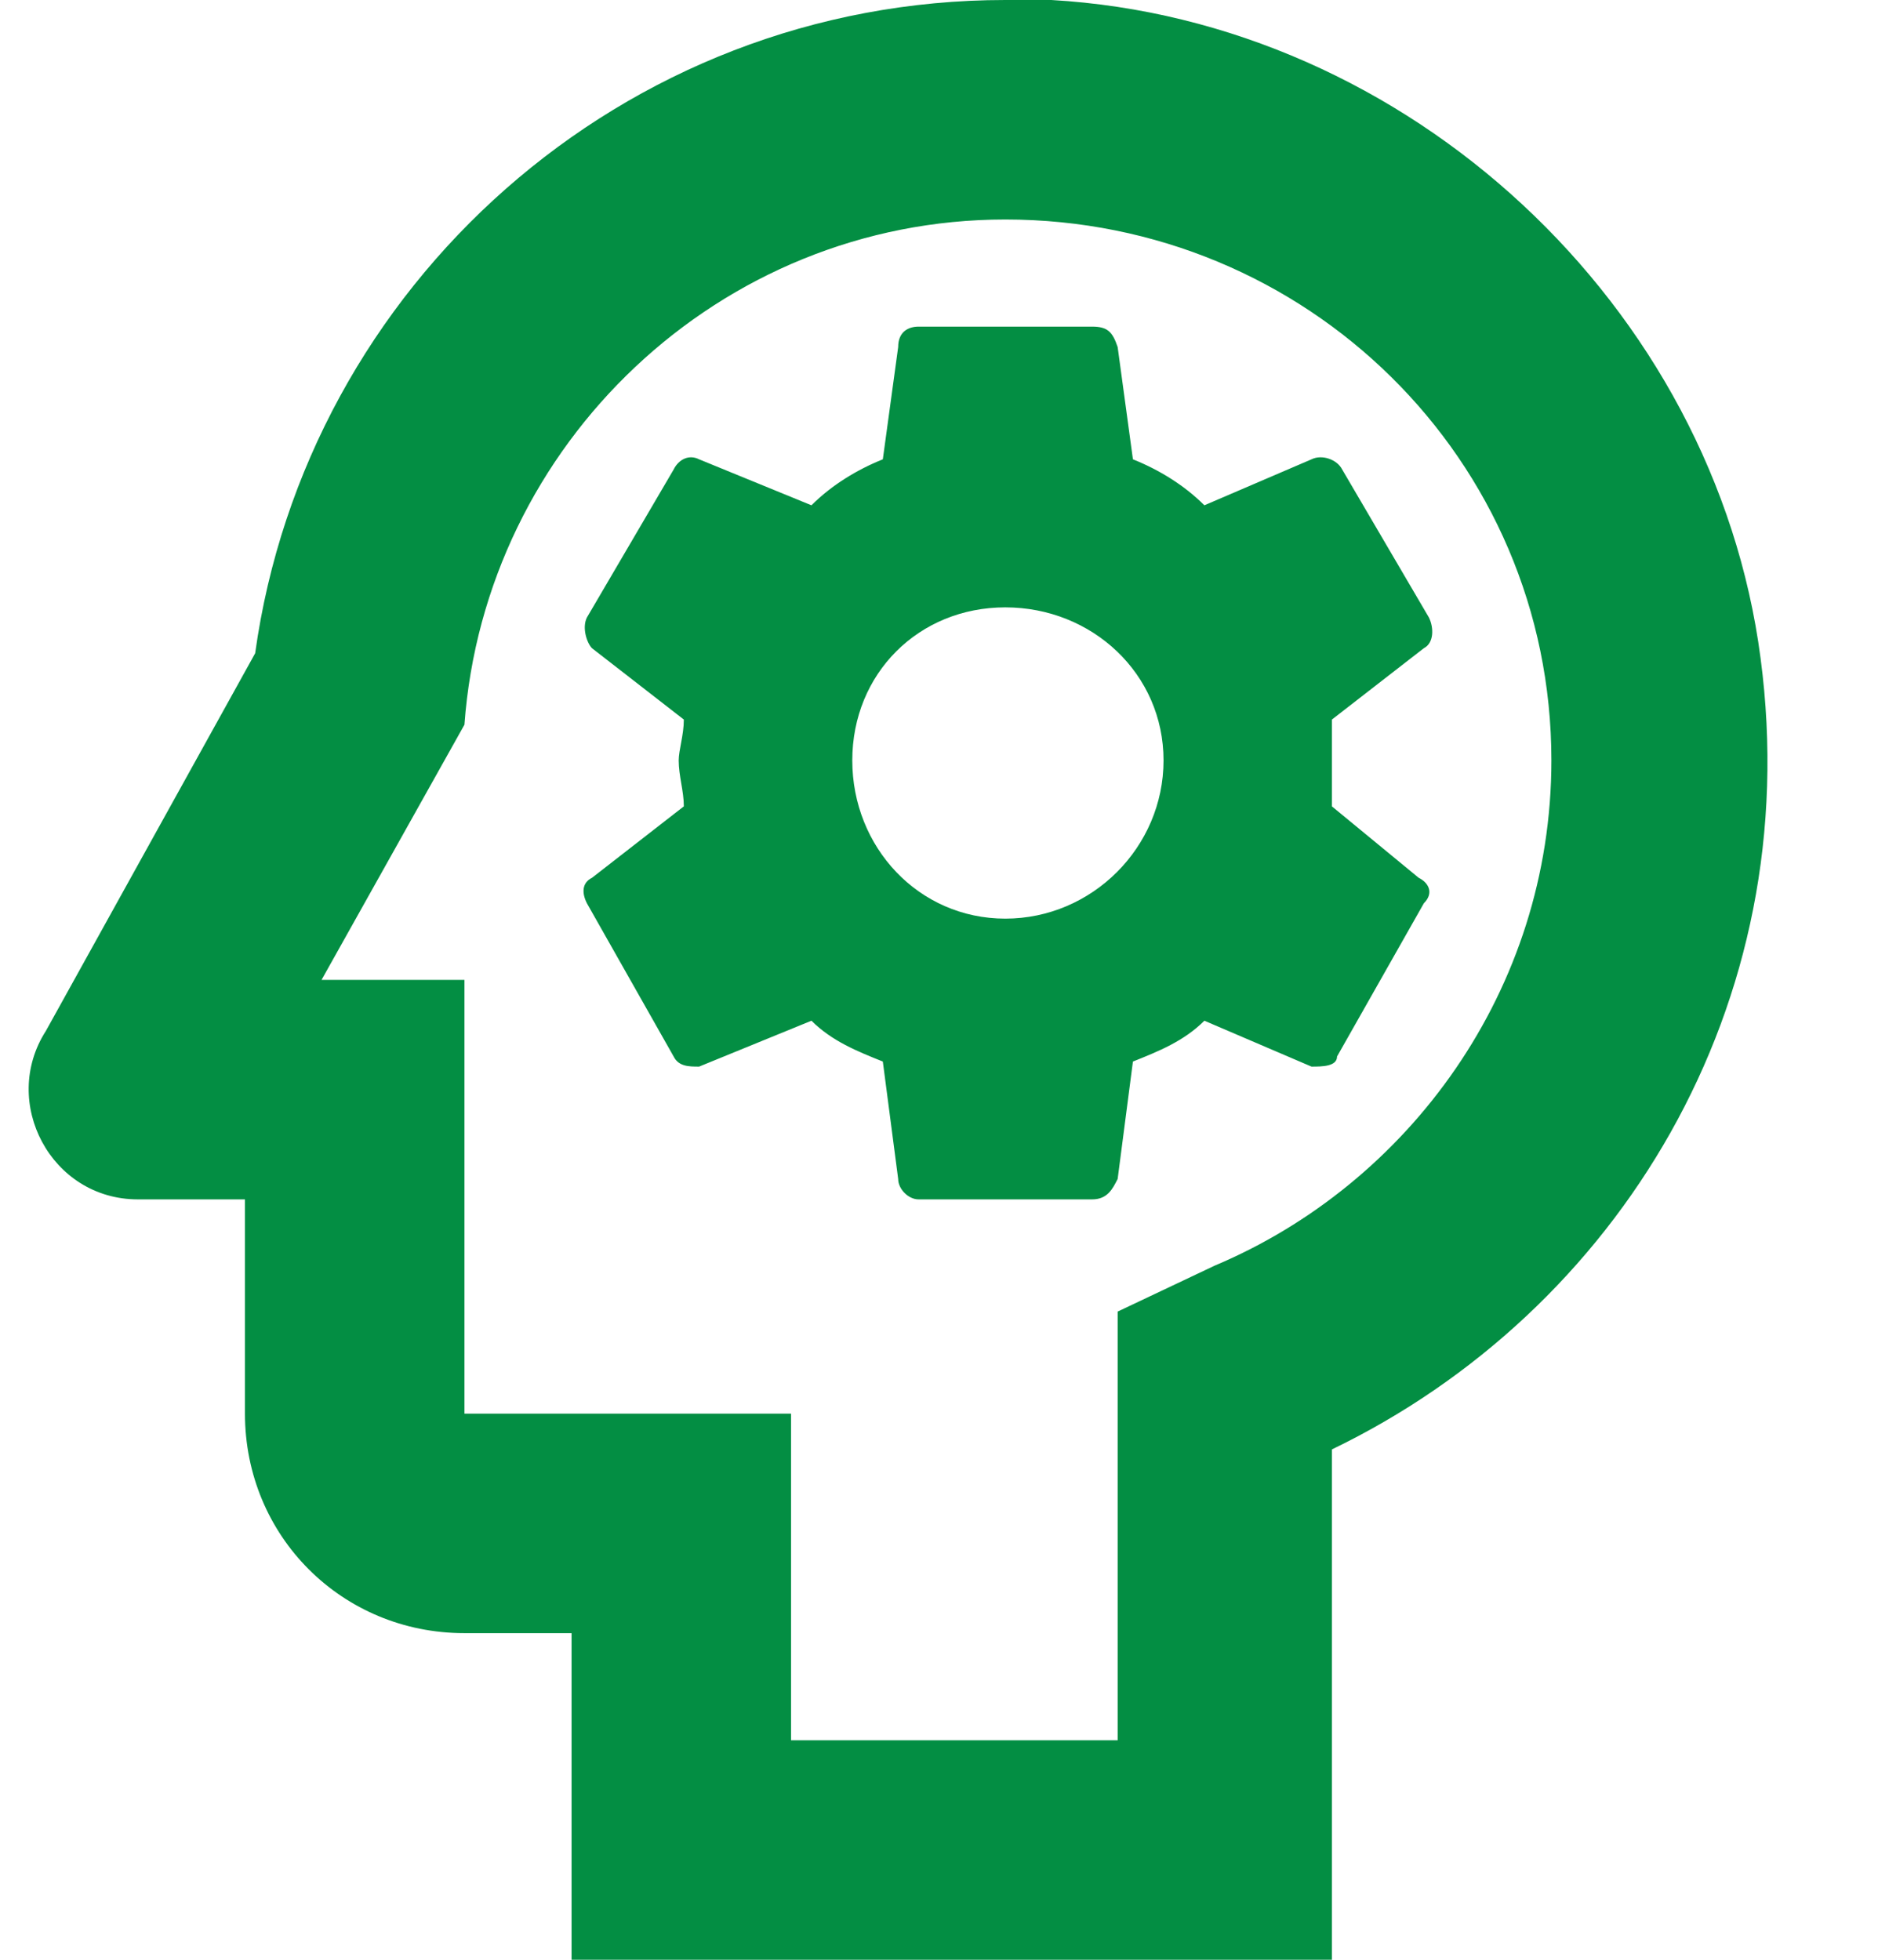 <svg width="23" height="24" viewBox="0 0 23 24" fill="none" xmlns="http://www.w3.org/2000/svg">
<path d="M16.062 5.625C16.188 5.562 16.375 5.625 16.438 5.75L17.5 7.562C17.562 7.688 17.562 7.875 17.438 7.938L16.312 8.812C16.312 9 16.312 9.125 16.312 9.312C16.312 9.5 16.312 9.688 16.312 9.875L17.375 10.75C17.5 10.812 17.562 10.938 17.438 11.062L16.375 12.938C16.375 13.062 16.188 13.062 16.062 13.062L14.75 12.5C14.5 12.75 14.188 12.875 13.875 13L13.688 14.438C13.625 14.562 13.562 14.688 13.375 14.688H11.25C11.125 14.688 11 14.562 11 14.438L10.812 13C10.5 12.875 10.188 12.75 9.938 12.5L8.562 13.062C8.438 13.062 8.312 13.062 8.25 12.938L7.188 11.062C7.125 10.938 7.125 10.812 7.25 10.75L8.375 9.875C8.375 9.688 8.312 9.5 8.312 9.312C8.312 9.188 8.375 9 8.375 8.812L7.25 7.938C7.188 7.875 7.125 7.688 7.188 7.562L8.25 5.75C8.312 5.625 8.438 5.562 8.562 5.625L9.938 6.188C10.188 5.938 10.5 5.75 10.812 5.625L11 4.25C11 4.062 11.125 4 11.25 4H13.375C13.562 4 13.625 4.062 13.688 4.25L13.875 5.625C14.188 5.75 14.5 5.938 14.75 6.188L16.062 5.625ZM12.312 11.25C13.375 11.25 14.25 10.375 14.25 9.312C14.25 8.25 13.375 7.438 12.312 7.438C11.25 7.438 10.438 8.25 10.438 9.312C10.438 10.375 11.25 11.25 12.312 11.25ZM21.562 8.062C22.125 12.312 19.812 16.062 16.312 17.75V24H7V20H5.688C4.188 20 3 18.812 3 17.312V14.688H1.688C0.625 14.688 0 13.5 0.562 12.625L3.125 8C3.75 3.5 7.625 0 12.312 0C12.5 0 12.688 0 12.875 0C17.25 0.25 21 3.75 21.562 8.062ZM14.875 15.5C17.25 14.5 19 12.125 19 9.312C19 5.625 16 2.688 12.312 2.688C8.812 2.688 5.938 5.438 5.688 8.875L3.938 12H5.688V17.312H9.688V21.312H13.688V16.062L14.875 15.5Z" fill="#038E43"/>
</svg>
